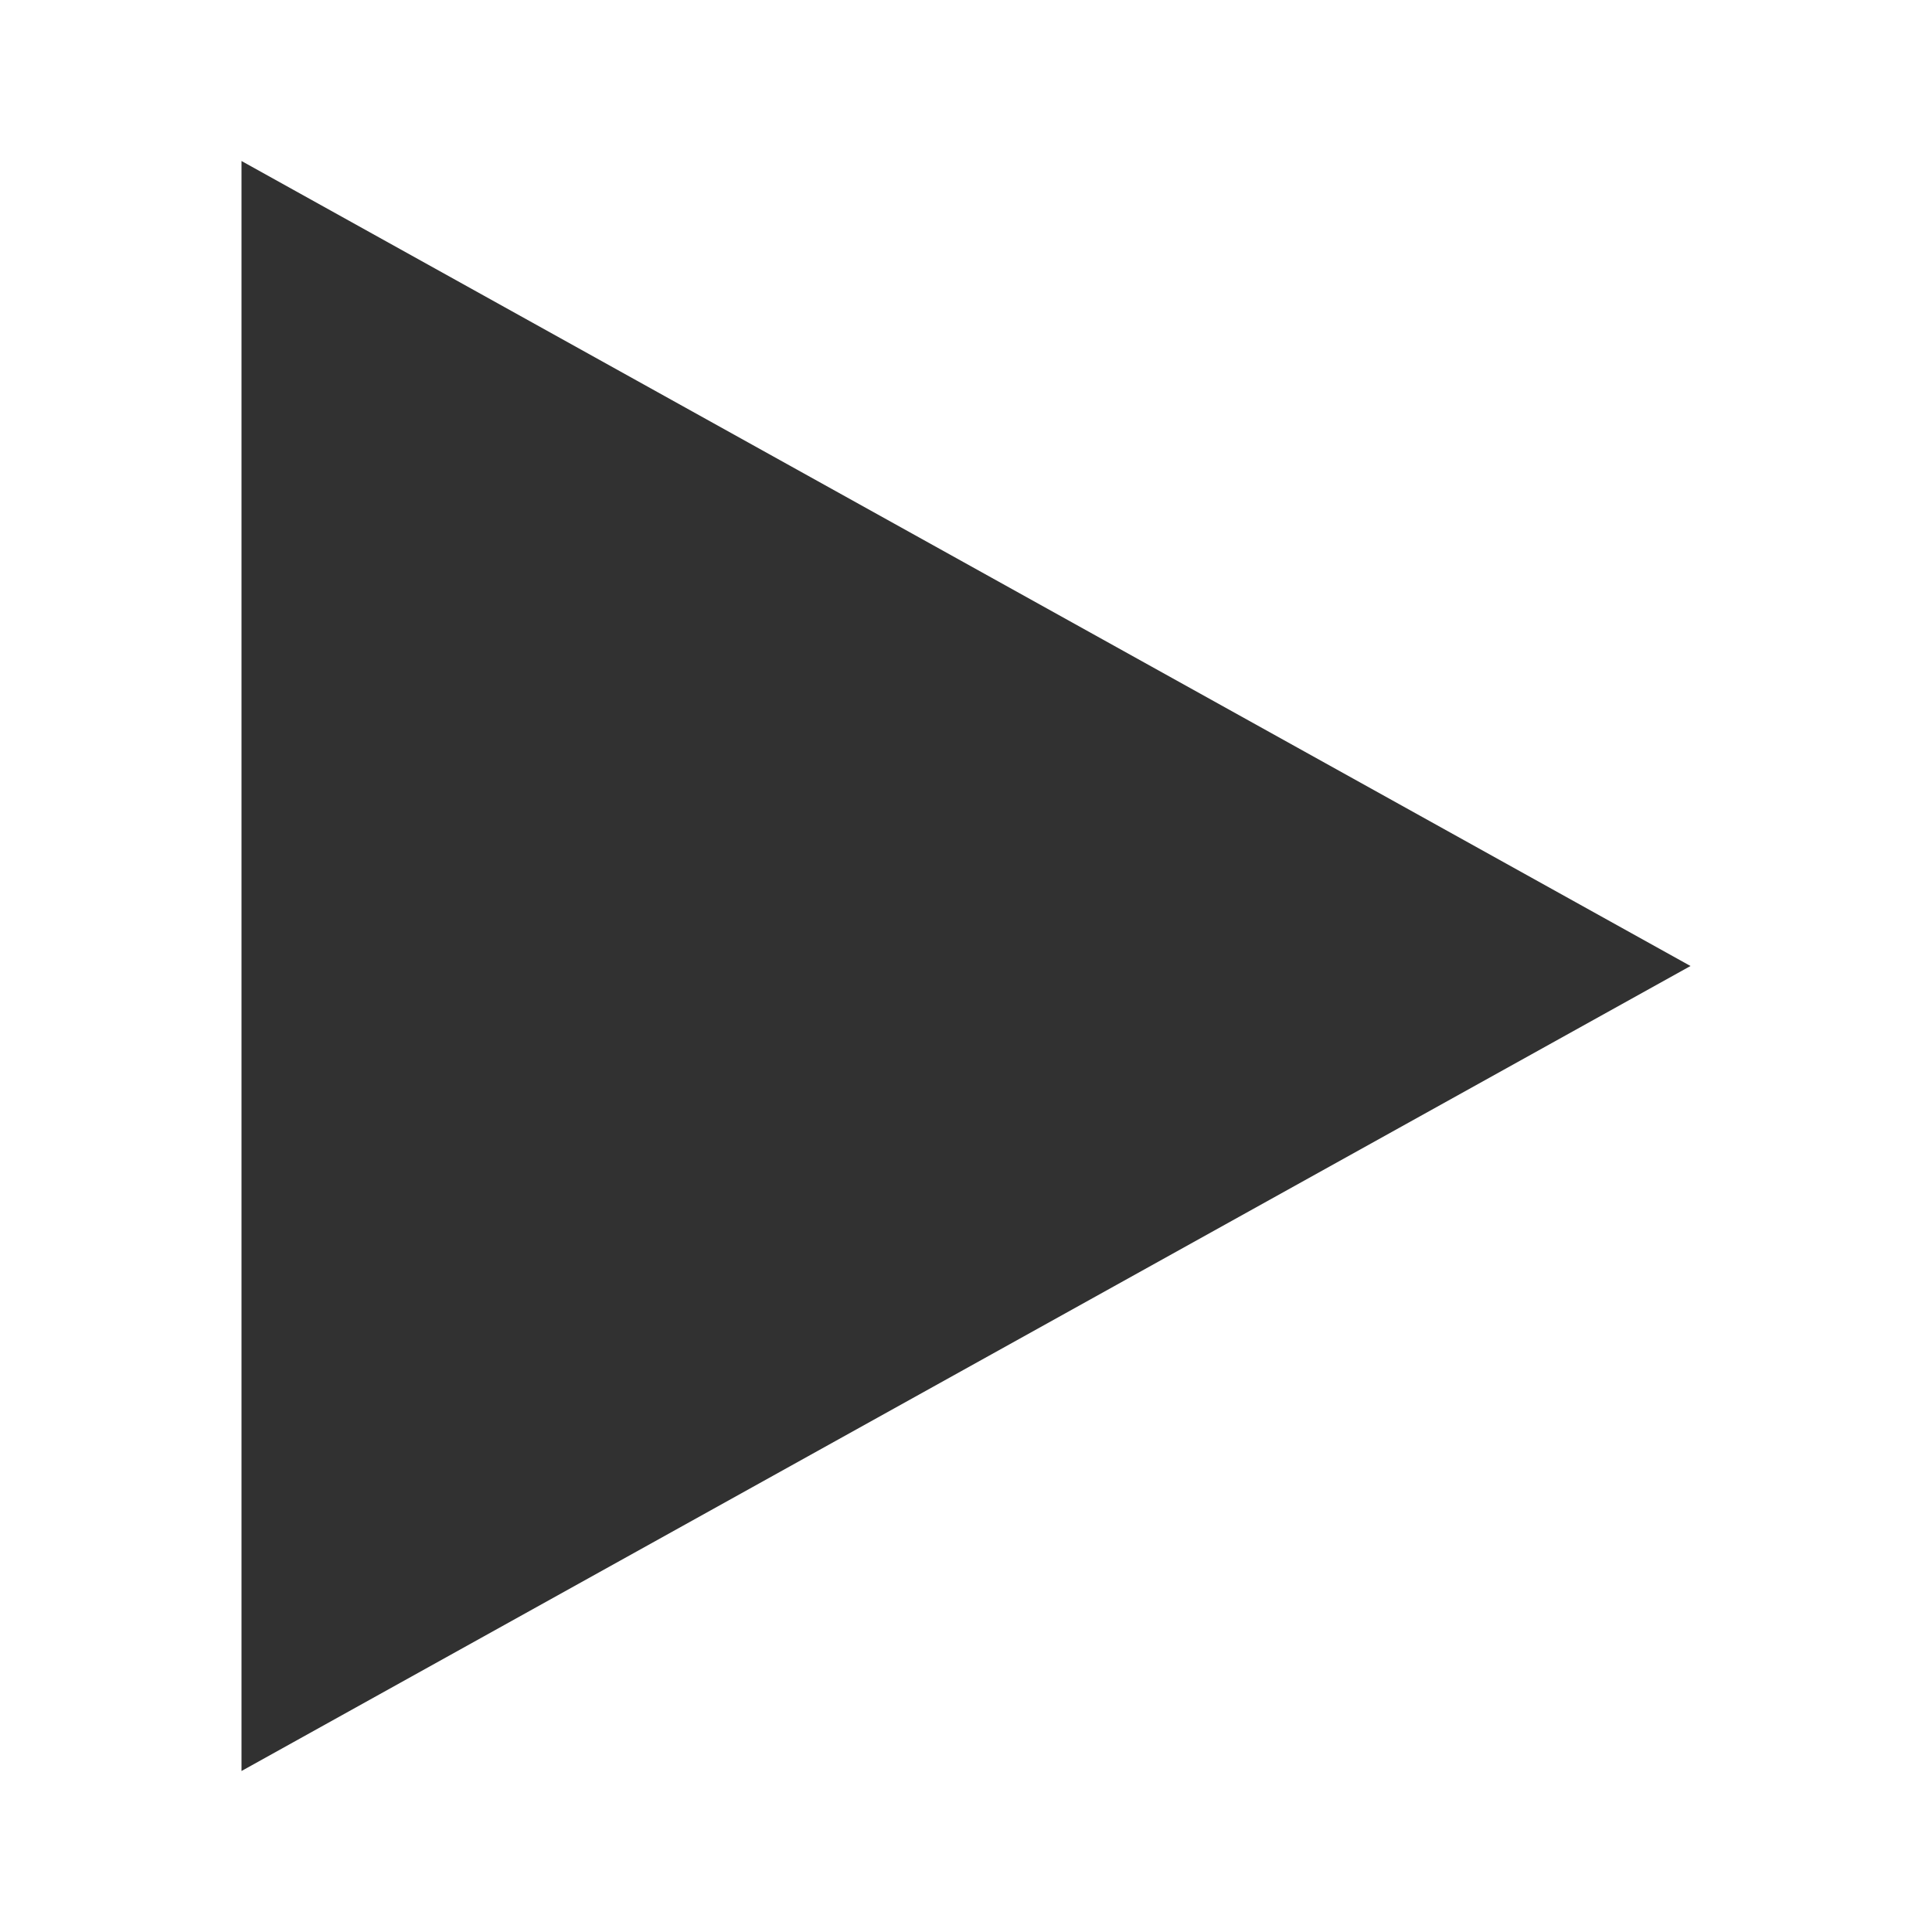 <?xml version="1.0" encoding="utf-8"?>
<svg width="24" height="24" viewBox="0 0 24 24" id="svg2" version="1.1" xmlns="http://www.w3.org/2000/svg">
  <path d="M3 22v-20l18 10-18 10z" id="path4" style="fill: rgb(49, 49, 49);"/>
</svg>